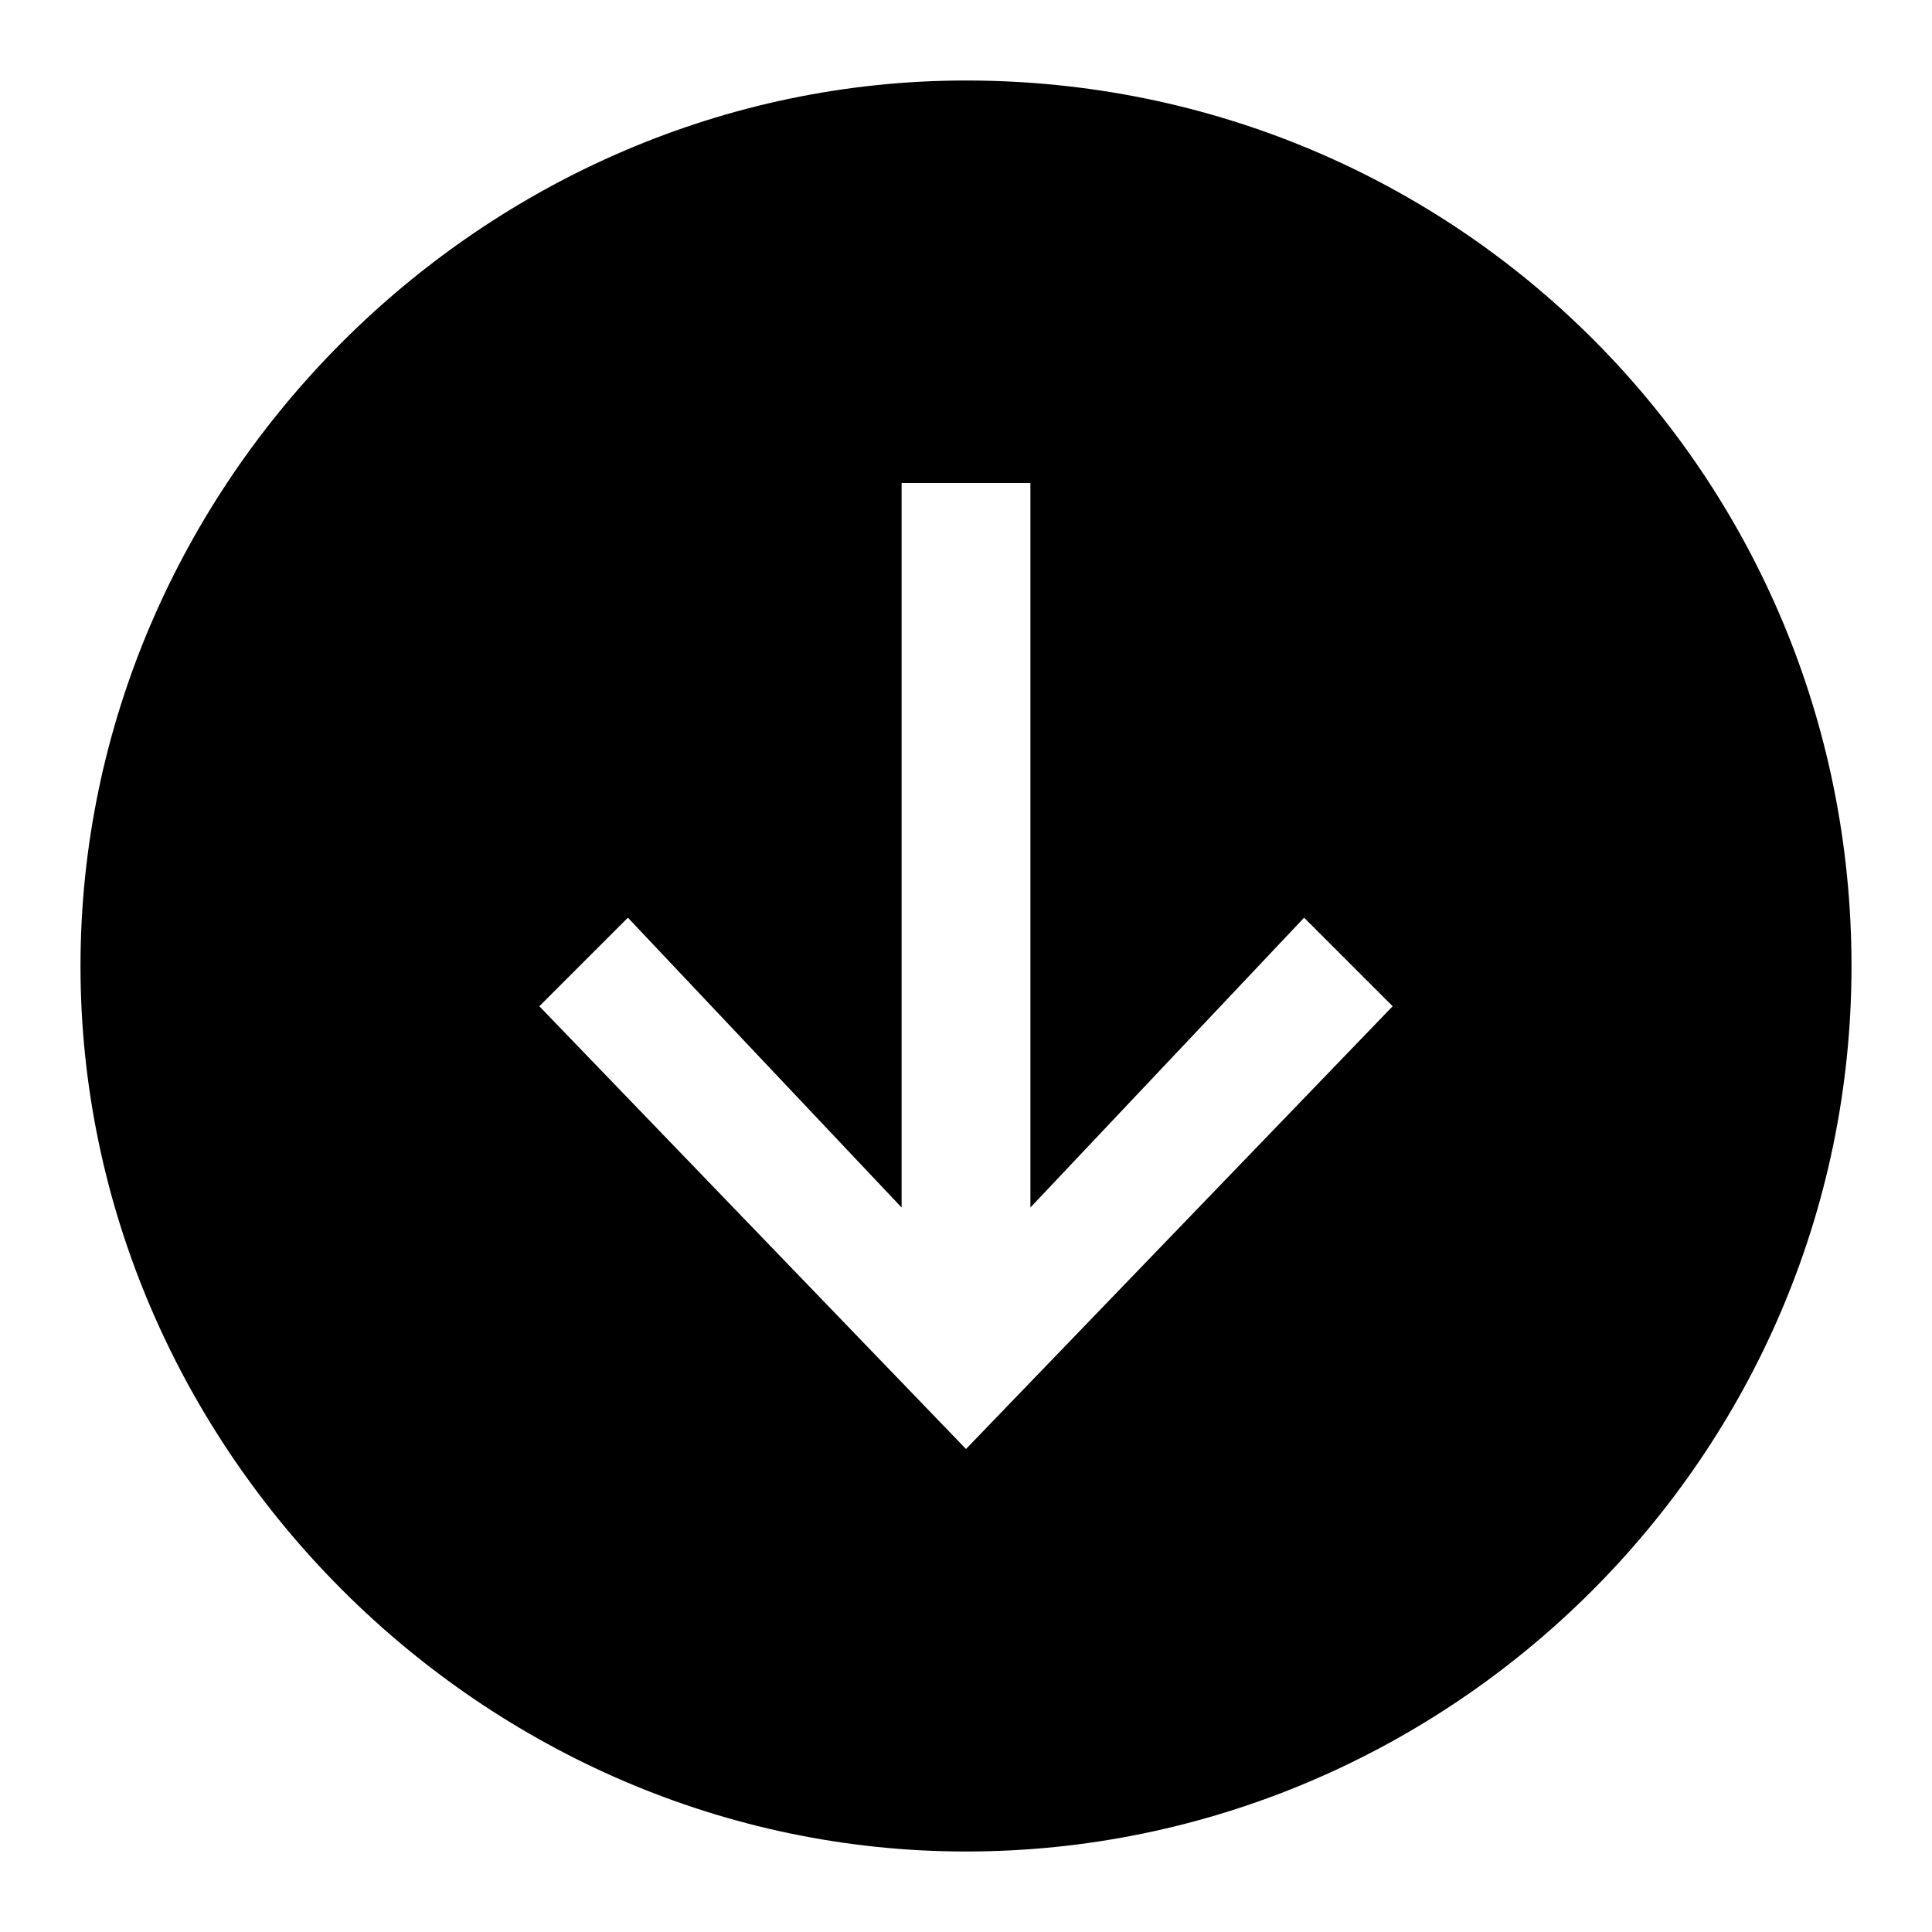 <svg xmlns="http://www.w3.org/2000/svg" viewBox="0 0 24 24" style="enable-background:new 0 0 24 24"><path d="M12,1C6,1,1,6,1,12s5,11,11,11s11-4.9,11-11S18.1,1,12,1z M12,18l-5.3-5.5l1.1-1.1l3.4,3.6V6h1.6v9l3.4-3.6l1.1,1.1L12,18z"/></svg>